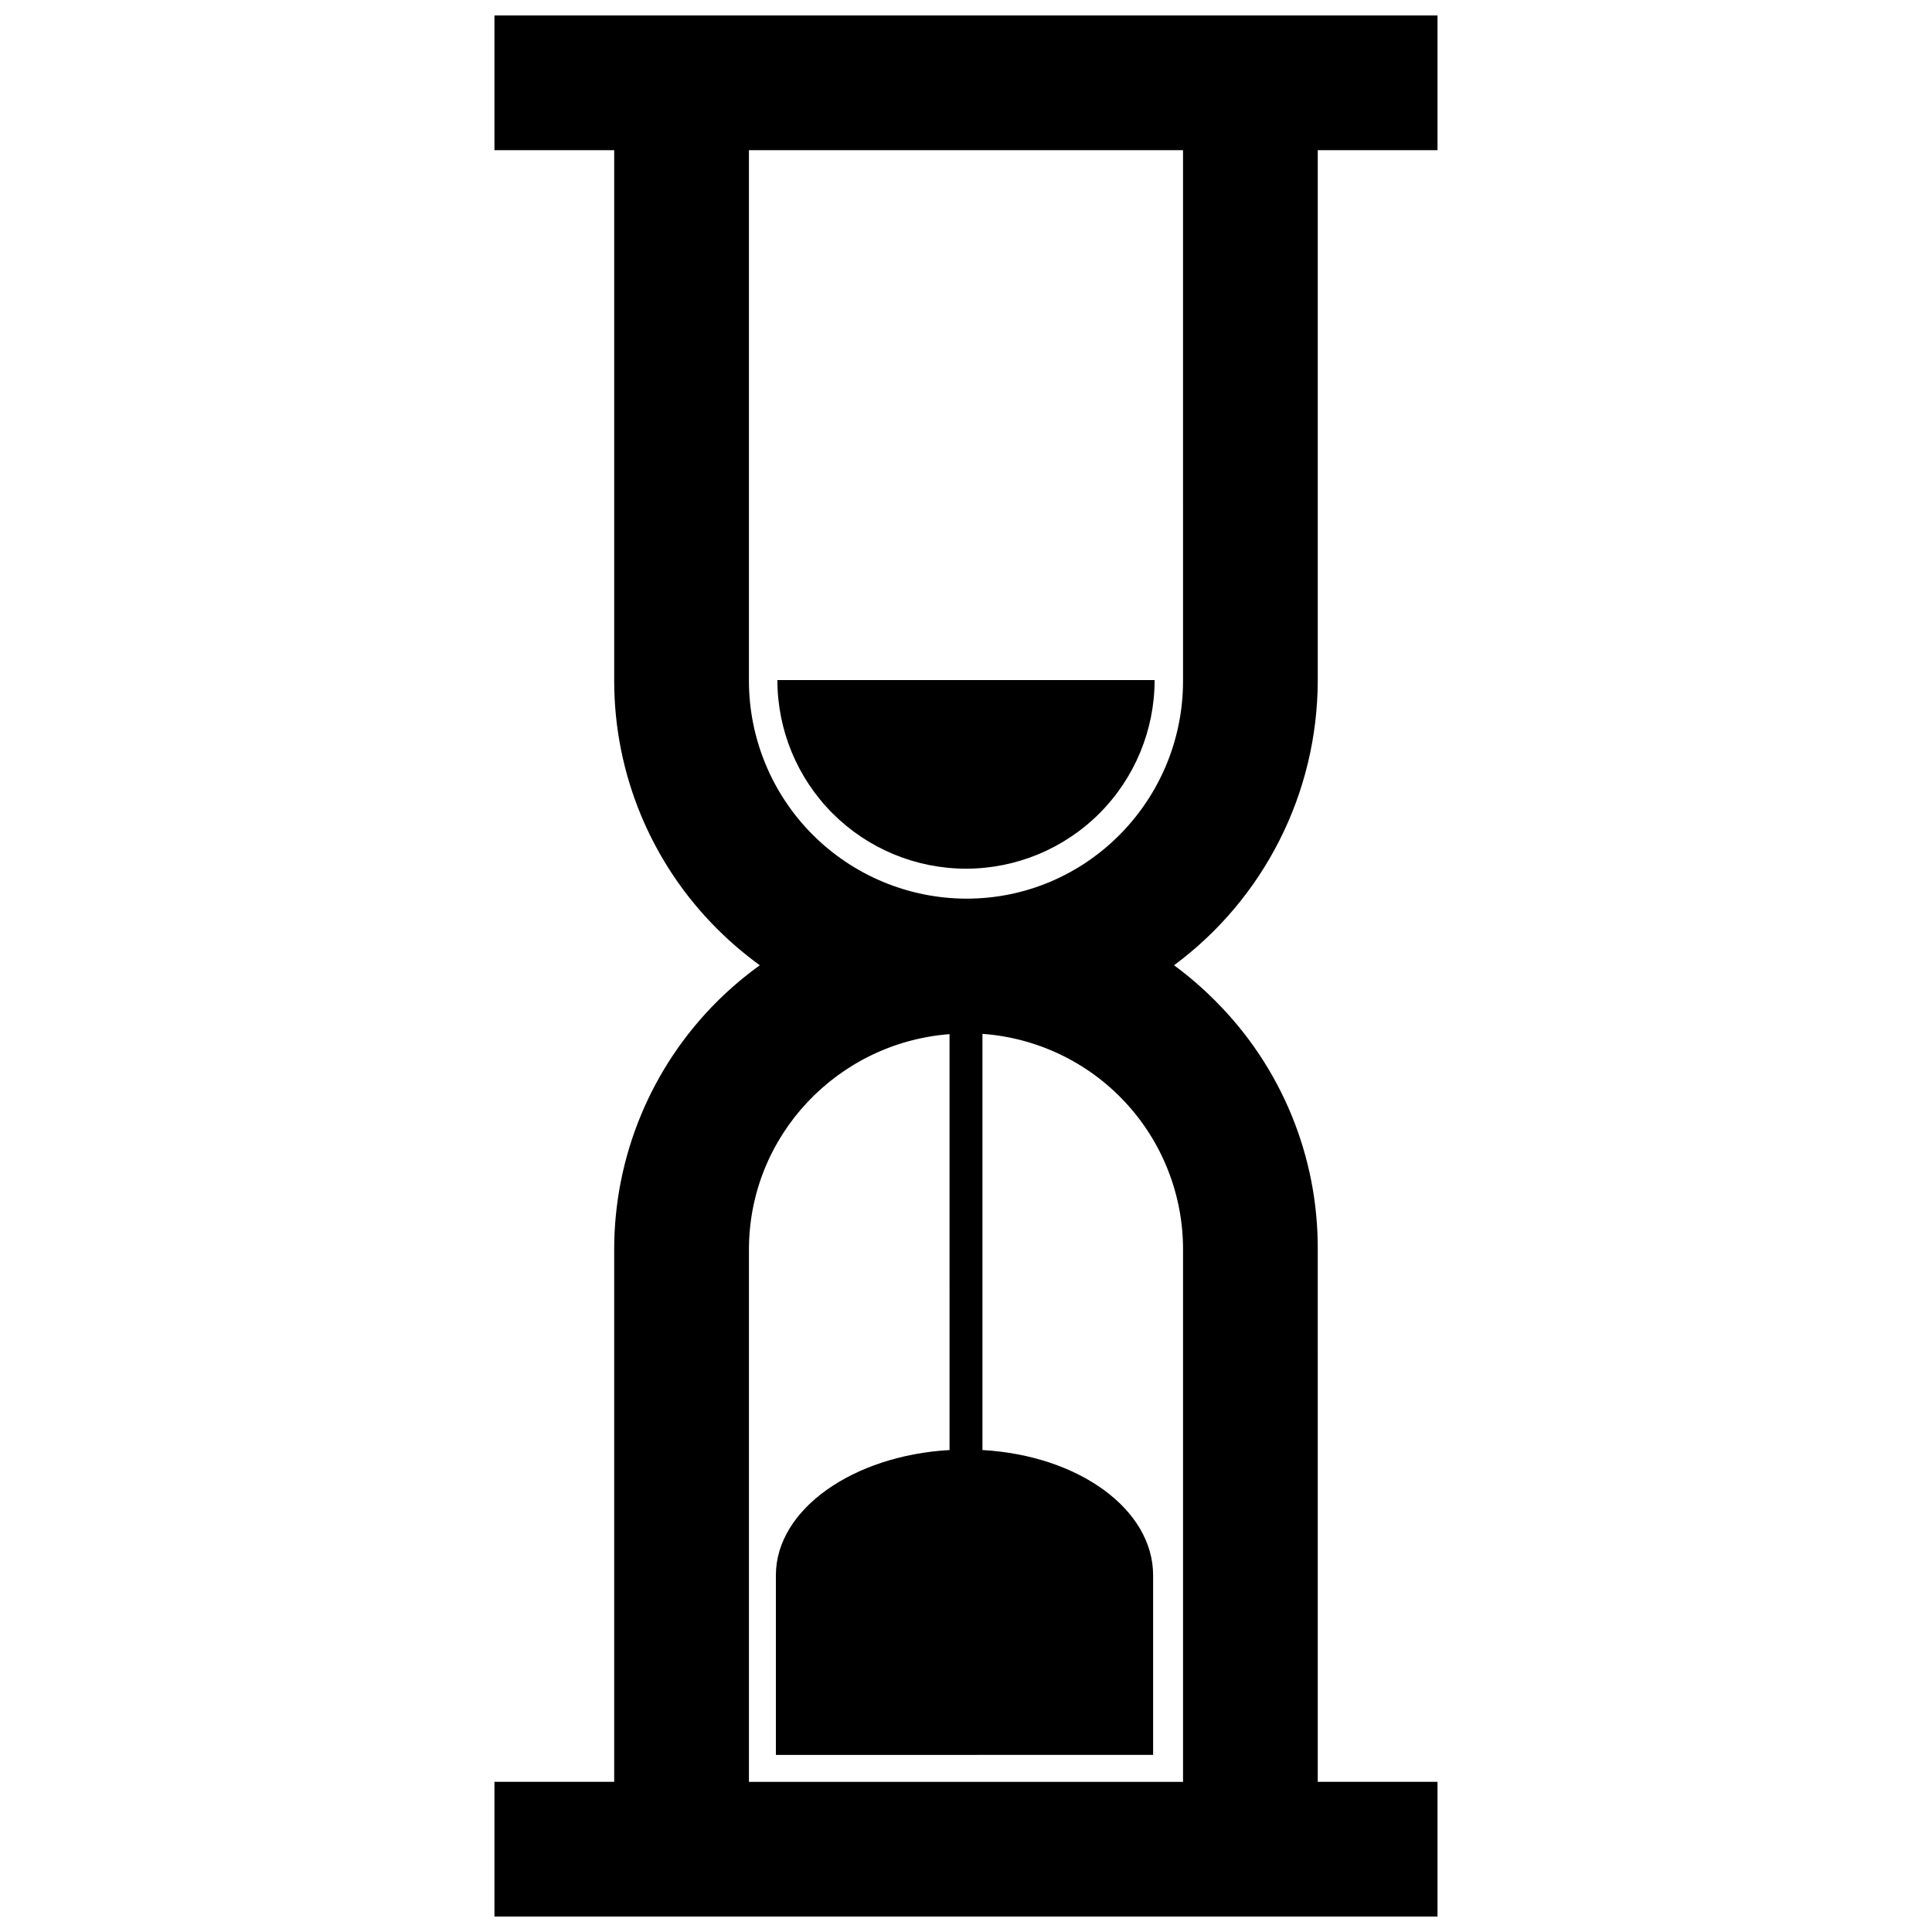 <?xml version="1.0" encoding="UTF-8"?>
<!-- Uploaded to: ICON Repo, www.svgrepo.com, Generator: ICON Repo Mixer Tools -->
<svg width="800px" height="800px" version="1.1" viewBox="144 144 512 512" xmlns="http://www.w3.org/2000/svg">
 <defs>
  <clipPath id="a">
   <path d="m275 148.09h250v503.81h-250z"/>
  </clipPath>
 </defs>
 <g clip-path="url(#a)">
  <path d="m493.22 324.43v-140.63h31.734v-35.703h-249.92v35.703h31.734v140.63c-0.004 24.762 9.887 48.496 27.477 65.926 3.457 3.43 7.168 6.586 11.105 9.449-3.957 2.859-7.688 6.019-11.16 9.449-17.574 17.434-27.445 41.172-27.422 65.922v141.03h-31.734v35.703h249.92v-35.703h-31.734l-0.004-141.03c0.133-24.719-9.641-48.461-27.133-65.922-3.402-3.426-7.062-6.586-10.949-9.449 23.891-17.695 38.012-45.645 38.082-75.375zm-35.703 150.75v141.03h-115.04v-141.03c0-30.238 23.5-54.832 53.156-57.125l0.004 110.22c-25.566 1.449-46.02 15.73-46.02 33.188v47.605l99.969-0.004v-47.602c0-17.453-19.66-31.734-45.223-33.188v-110.29c14.453 1.035 27.977 7.512 37.84 18.125 9.867 10.613 15.34 24.574 15.316 39.062zm0-150.75c0 31.734-25.578 57.719-57.348 57.719h-0.086v0.004c-15.285-0.043-29.93-6.141-40.73-16.961-10.797-10.816-16.867-25.477-16.879-40.762v-140.63h115.04z"/>
 </g>
 <path d="m400 374.21c13.254 0 25.969-5.269 35.344-14.641 9.371-9.375 14.641-22.09 14.641-35.344h-99.969c0 13.254 5.266 25.969 14.641 35.344 9.371 9.371 22.086 14.641 35.344 14.641z"/>
</svg>